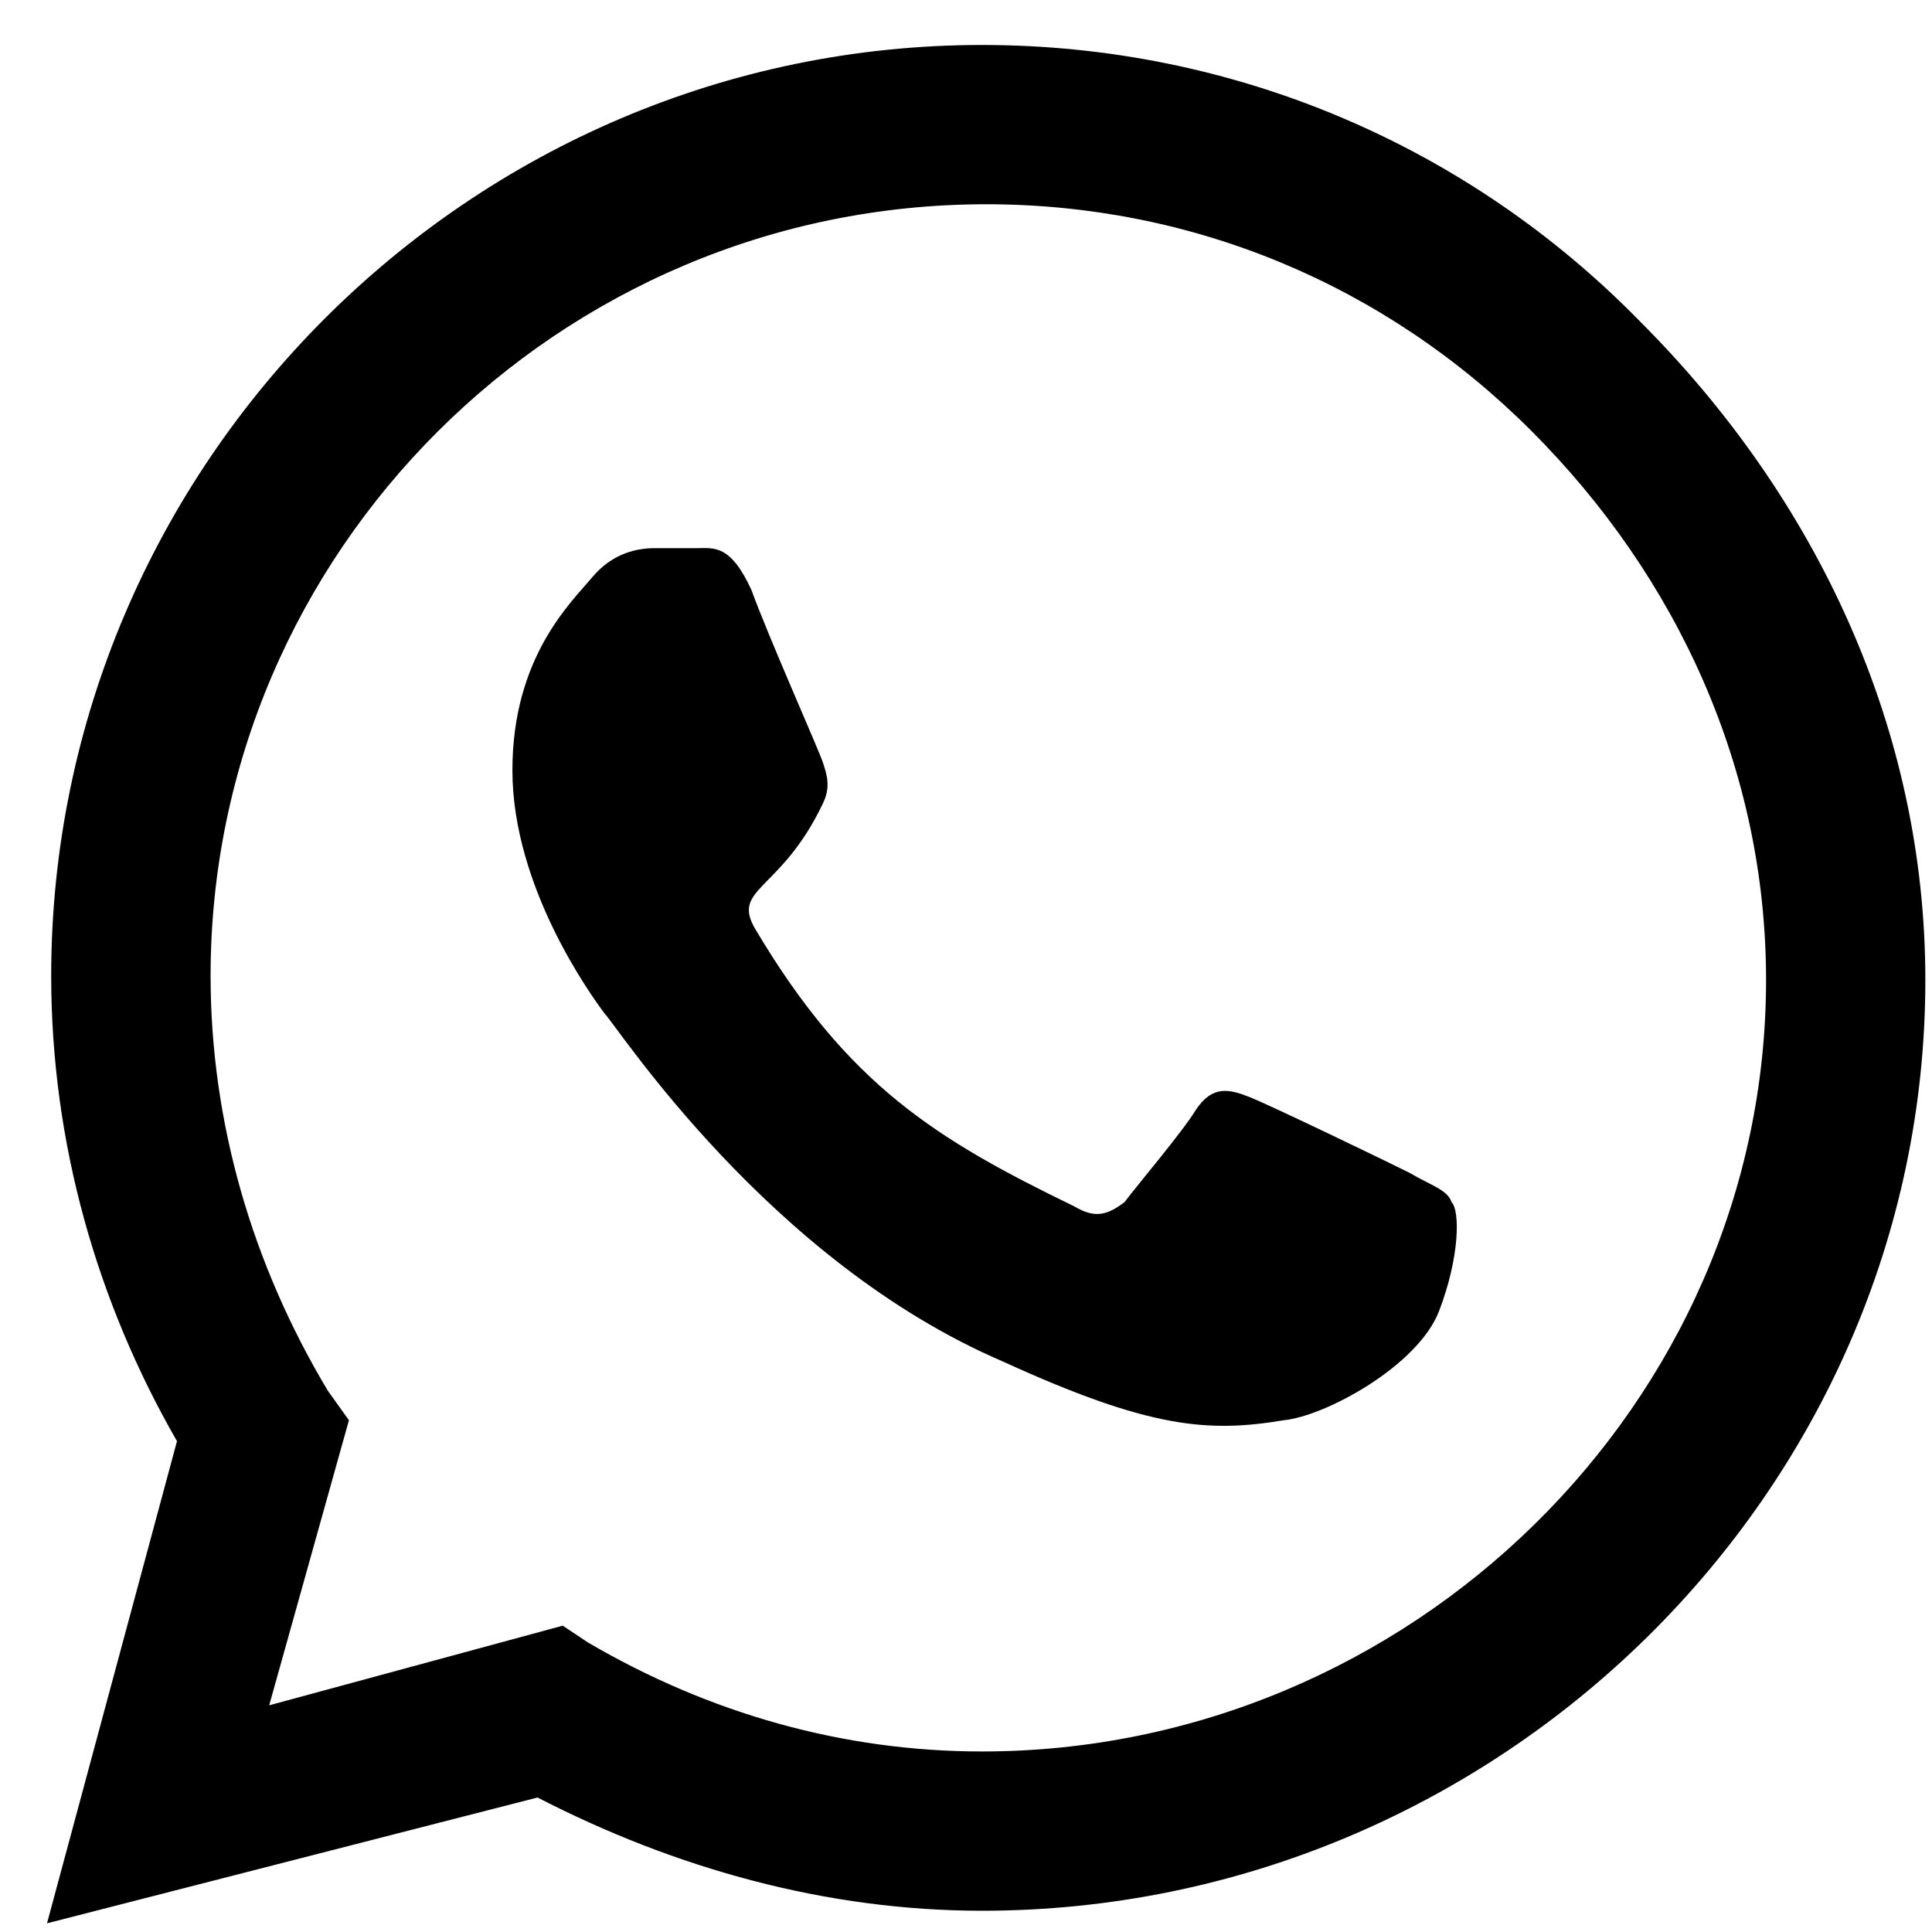 <svg width="18" height="18" viewBox="0 0 18 18" fill="none" xmlns="http://www.w3.org/2000/svg">
<path d="M15.282 2.997C13.68 1.357 11.493 0.419 9.149 0.419C4.383 0.419 0.477 4.325 0.477 9.091C0.477 10.653 0.907 12.138 1.649 13.427L0.438 17.919L5.008 16.747C6.297 17.411 7.704 17.802 9.149 17.802C13.954 17.802 17.938 13.896 17.938 9.13C17.938 6.786 16.922 4.638 15.282 2.997ZM9.149 16.318C7.86 16.318 6.61 15.966 5.477 15.302L5.243 15.146L2.508 15.888L3.251 13.232L3.055 12.958C2.352 11.786 1.962 10.458 1.962 9.091C1.962 5.146 5.204 1.903 9.188 1.903C11.102 1.903 12.899 2.646 14.266 4.013C15.633 5.38 16.454 7.177 16.454 9.13C16.454 13.075 13.133 16.318 9.149 16.318ZM13.133 10.927C12.899 10.81 11.844 10.302 11.649 10.224C11.454 10.146 11.297 10.107 11.141 10.341C11.024 10.536 10.594 11.044 10.477 11.2C10.321 11.318 10.204 11.357 10.008 11.239C8.719 10.614 7.899 10.107 7.04 8.661C6.805 8.271 7.274 8.31 7.665 7.489C7.743 7.333 7.704 7.216 7.665 7.099C7.626 6.982 7.157 5.927 7.001 5.497C6.805 5.068 6.649 5.107 6.493 5.107C6.376 5.107 6.219 5.107 6.102 5.107C5.946 5.107 5.712 5.146 5.516 5.38C5.321 5.614 4.774 6.122 4.774 7.177C4.774 8.271 5.516 9.286 5.633 9.443C5.751 9.56 7.157 11.747 9.344 12.685C10.711 13.31 11.258 13.349 11.961 13.232C12.352 13.193 13.211 12.724 13.407 12.216C13.602 11.708 13.602 11.278 13.524 11.2C13.485 11.083 13.329 11.044 13.133 10.927Z" fill="black"/>
</svg>
